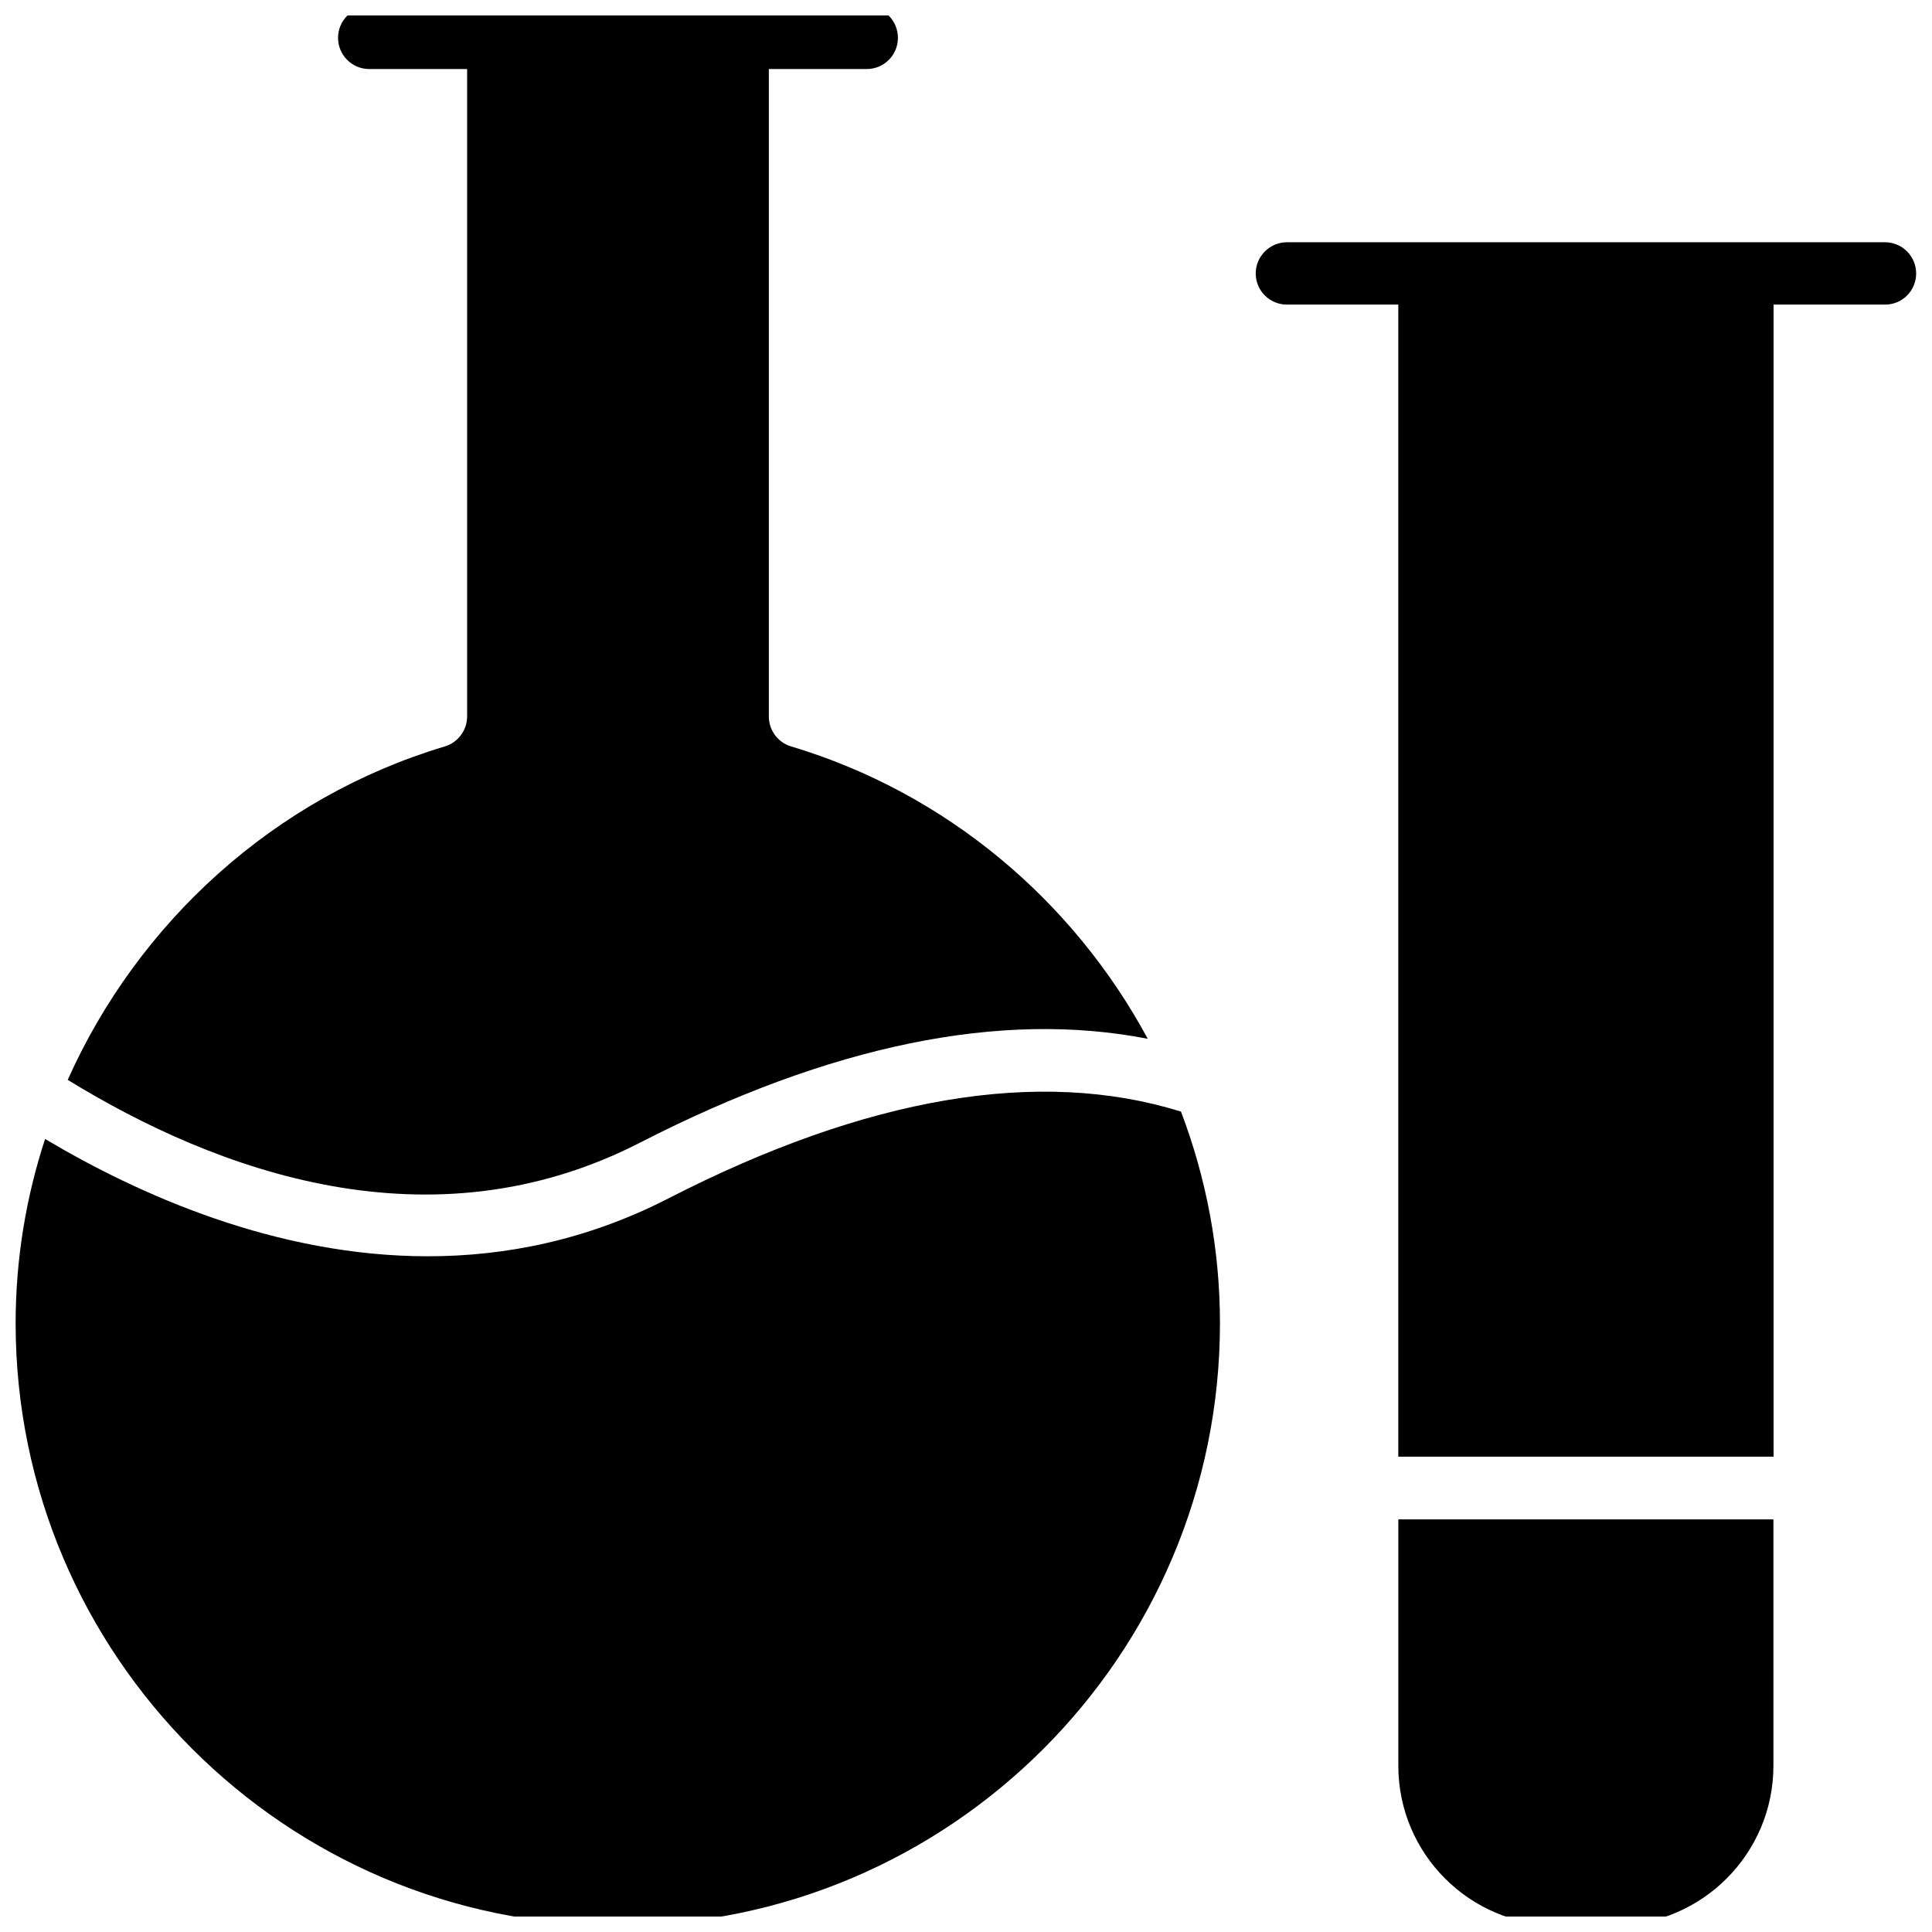 <?xml version="1.0" encoding="UTF-8"?>
<!-- The Best Svg Icon site in the world: iconSvg.co, Visit us! https://iconsvg.co -->
<svg width="800px" height="800px" version="1.1" viewBox="144 144 512 512" xmlns="http://www.w3.org/2000/svg">
 <defs>
  <clipPath id="d">
   <path d="m476 208h175.9v323h-175.9z"/>
  </clipPath>
  <clipPath id="c">
   <path d="m514 546h100v105.9h-100z"/>
  </clipPath>
  <clipPath id="b">
   <path d="m148.09 433h319.91v218.9h-319.91z"/>
  </clipPath>
  <clipPath id="a">
   <path d="m161 148.09h288v312.91h-288z"/>
  </clipPath>
 </defs>
 <g>
  <g clip-path="url(#d)">
   <path d="m643.54 208.2h-158.5c-4.535 0-8.262 3.727-8.262 8.262 0 4.586 3.727 8.262 8.262 8.262h29.523v305.31h99.453v-305.31h29.523c4.586 0 8.262-3.68 8.262-8.262-0.004-4.535-3.68-8.262-8.266-8.262z"/>
  </g>
  <g clip-path="url(#c)">
   <path d="m514.57 611.95c0 23.328 18.941 42.27 42.27 42.27h14.863c23.277 0 42.27-18.941 42.27-42.27l-0.004-65.297h-99.398z"/>
  </g>
  <g clip-path="url(#b)">
   <path d="m321.1 461.61c-21.512 11.035-43.125 15.316-63.73 15.316-40.152 0-76.629-16.324-101.42-31.086-5.09 15.516-7.809 31.992-7.809 48.82 0 88.016 71.59 159.61 159.61 159.61 87.965 0 159.55-71.59 159.55-159.61 0-19.496-3.629-38.441-10.328-56.074-37.531-11.688-83.227-3.981-135.88 23.023z"/>
  </g>
  <g clip-path="url(#a)">
   <path d="m313.54 446.85c50.582-25.945 95.723-35.164 134.62-27.559-19.645-36.473-53.25-65.141-94.512-77.484-3.527-1.059-5.894-4.281-5.894-7.961v-171.55h25.945c4.586 0 8.262-3.727 8.262-8.262 0-4.586-3.68-8.262-8.262-8.262h-131.85c-4.586 0-8.262 3.68-8.262 8.262 0 4.535 3.68 8.262 8.262 8.262h25.945v171.55c0 3.68-2.418 6.902-5.894 7.961-45.293 13.551-81.316 46.703-99.957 88.367 39.551 24.285 96.129 45.094 151.6 16.676z"/>
  </g>
 </g>
</svg>